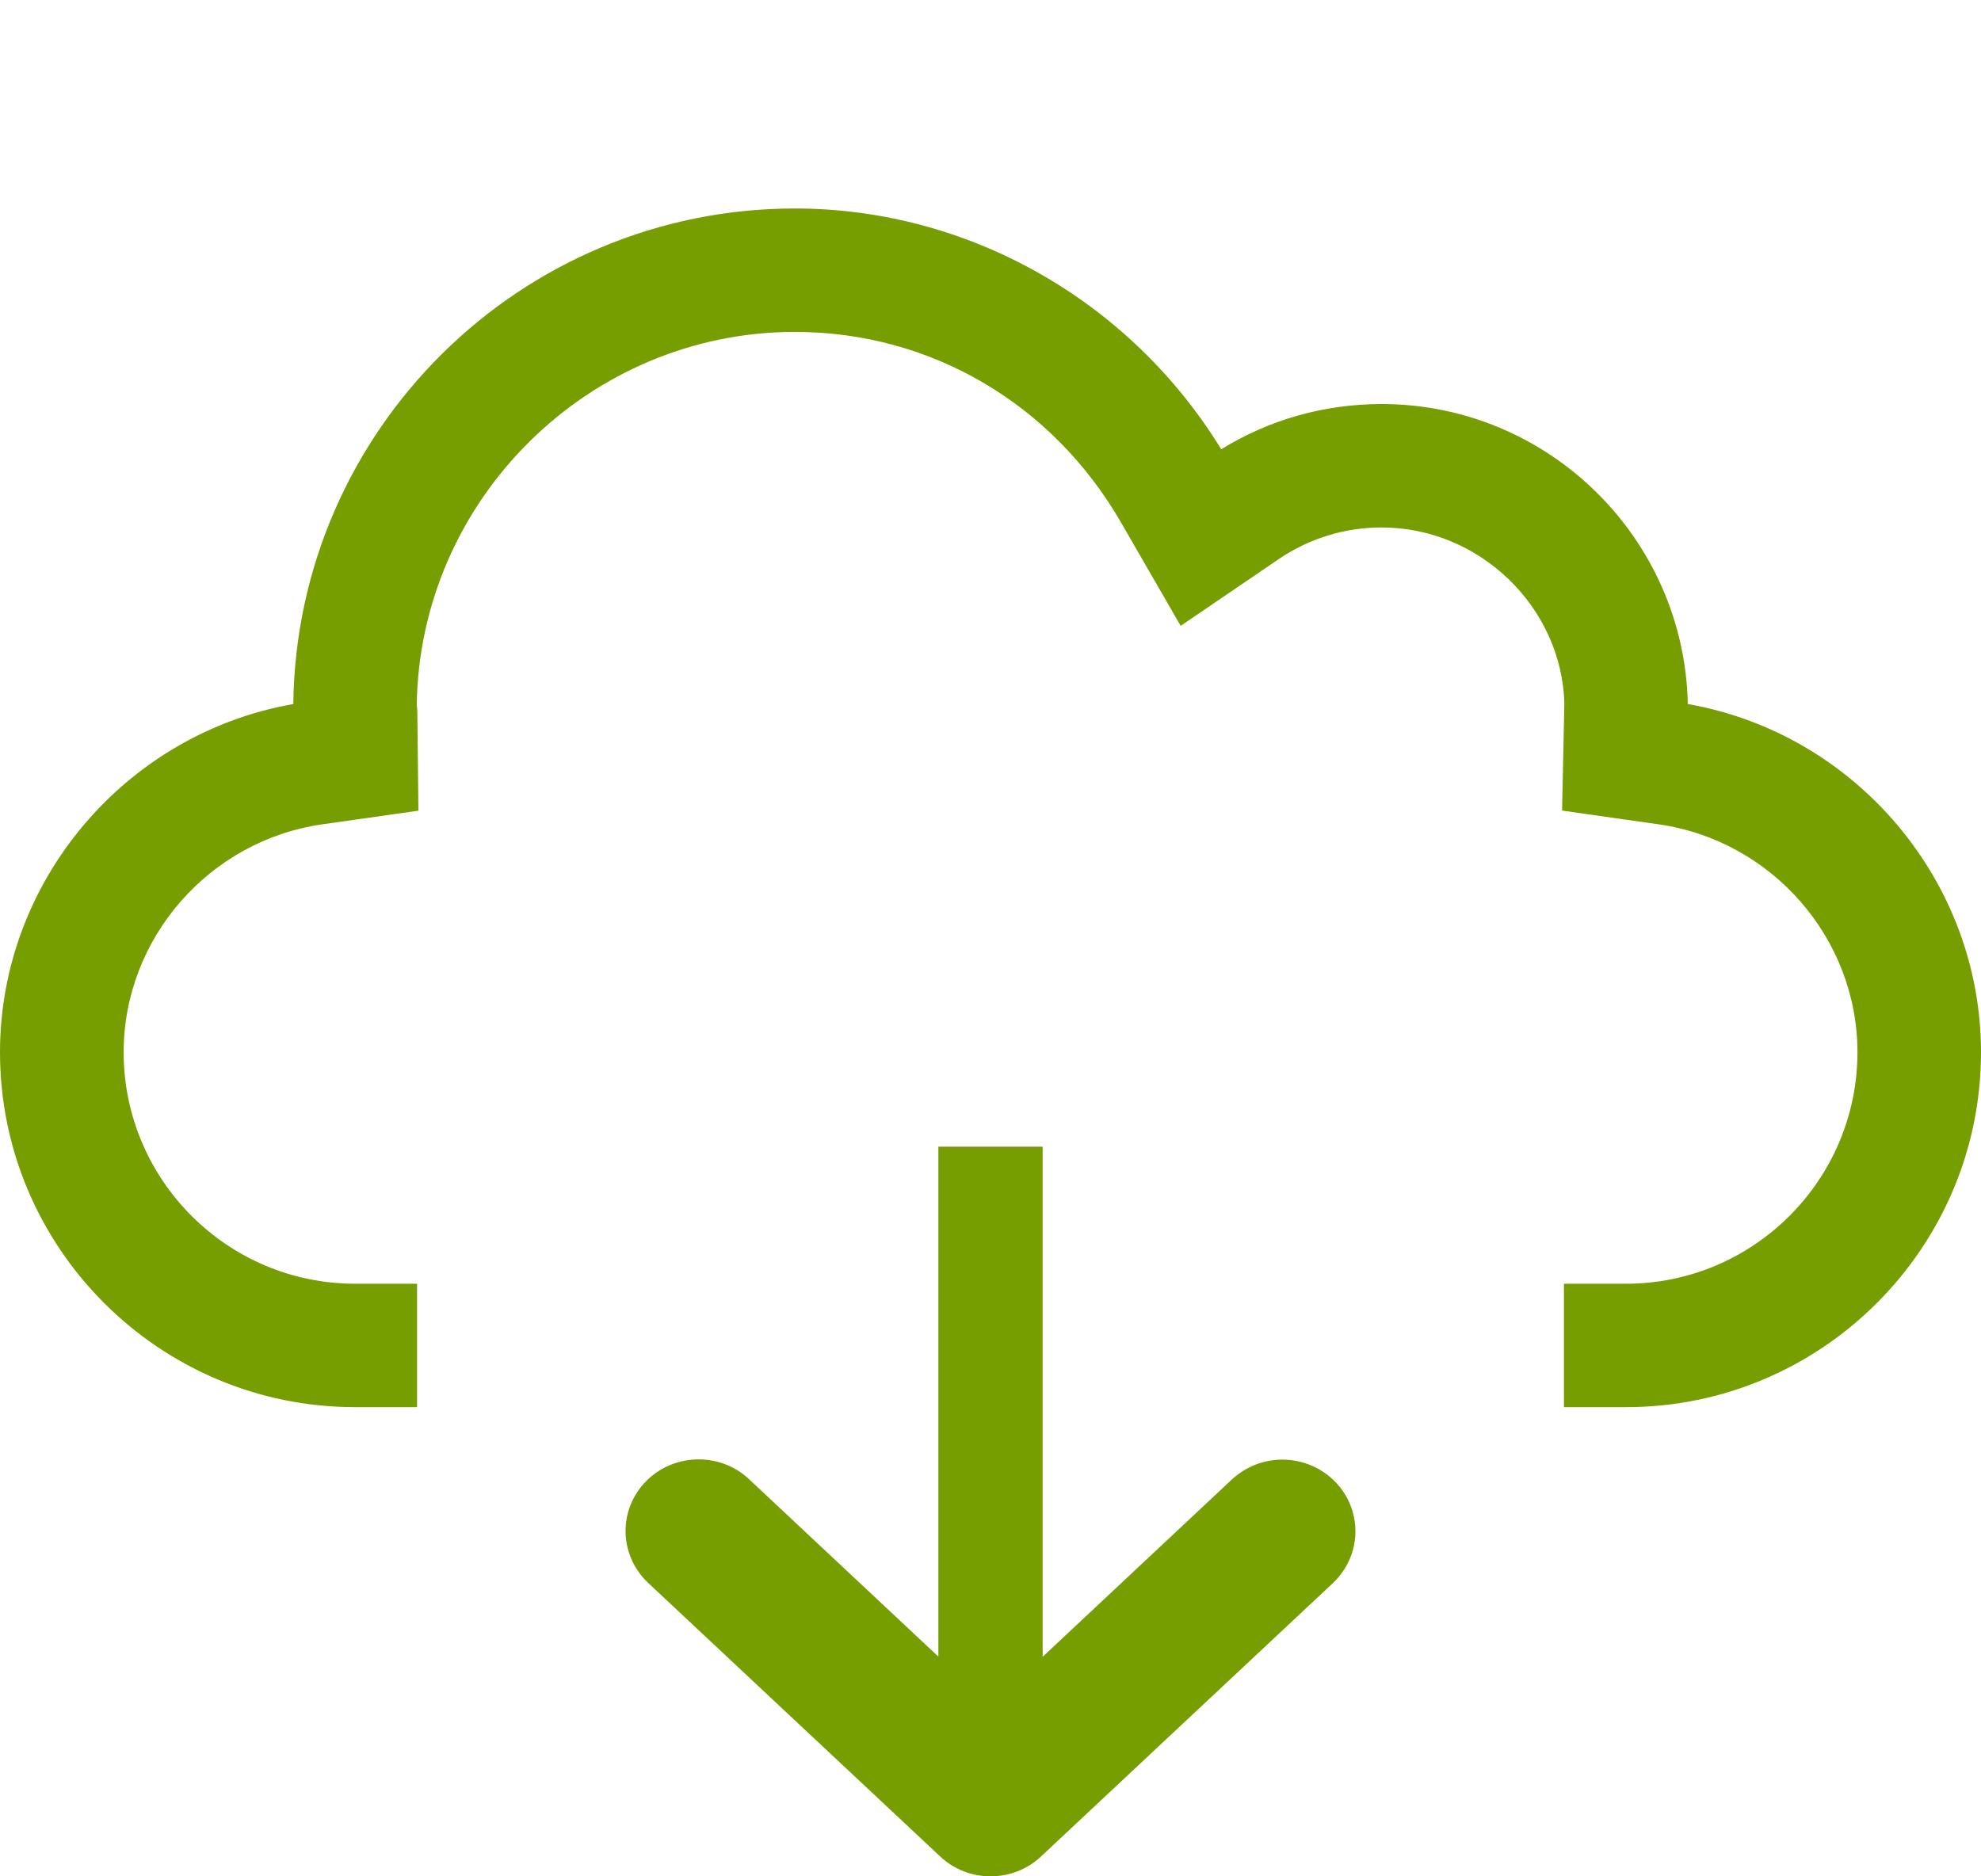 <?xml version="1.0" encoding="UTF-8"?>
<svg xmlns="http://www.w3.org/2000/svg" xmlns:xlink="http://www.w3.org/1999/xlink" width="19px" height="18px" viewBox="0 0 19 18" version="1.1">
  <!-- Generator: Sketch 54.1 (76490) - https://sketchapp.com -->
  <title>ic/20x20/produto digital</title>
  <desc>Created with Sketch.</desc>
  <g id="ic/20x20/produto-digital" stroke="none" stroke-width="1" fill="none" fill-rule="evenodd">
    <g fill="#779E00" id="Combined-Shape">
      <path d="M9,15.892 L9,11 L10,11 L10,15.894 L11.816,14.192 C11.992,14.028 12.241,13.965 12.473,14.024 C12.713,14.084 12.906,14.265 12.974,14.504 C13.045,14.751 12.969,15.013 12.783,15.188 L9.985,17.809 C9.854,17.933 9.68,18 9.501,18 C9.322,18 9.148,17.933 9.018,17.81 L6.224,15.192 C6.088,15.068 6.007,14.895 6,14.711 C5.99,14.418 6.168,14.157 6.437,14.05 C6.695,13.948 6.992,14.005 7.186,14.192 L9,15.892 Z M2.813,6.754 C2.844,4.127 4.99,2 7.624,2 C9.284,2 10.837,2.881 11.713,4.31 C12.174,4.025 12.703,3.876 13.251,3.876 C14.85,3.876 16.155,5.162 16.188,6.754 C17.799,7.037 19,8.454 19,10.094 C19,11.971 17.472,13.499 15.595,13.499 L15,13.499 L15,12.315 L15.595,12.315 C16.819,12.315 17.815,11.318 17.815,10.094 C17.815,9.003 16.996,8.063 15.908,7.908 L14.982,7.776 L15.004,6.744 C14.976,5.824 14.192,5.06 13.251,5.06 C12.899,5.06 12.56,5.164 12.268,5.361 L11.324,6.004 L10.753,5.014 C10.092,3.868 8.922,3.184 7.624,3.184 C5.65,3.184 4.023,4.792 3.997,6.766 C4.001,6.784 4.003,6.815 4.003,6.848 L4.013,7.777 L3.091,7.908 C2.005,8.063 1.186,9.003 1.186,10.094 C1.186,11.318 2.181,12.315 3.406,12.315 L4,12.315 L4,13.499 L3.406,13.499 C1.528,13.499 0,11.971 0,10.094 C0,8.454 1.202,7.037 2.813,6.754 Z"></path>
    </g>
  </g>
</svg>
